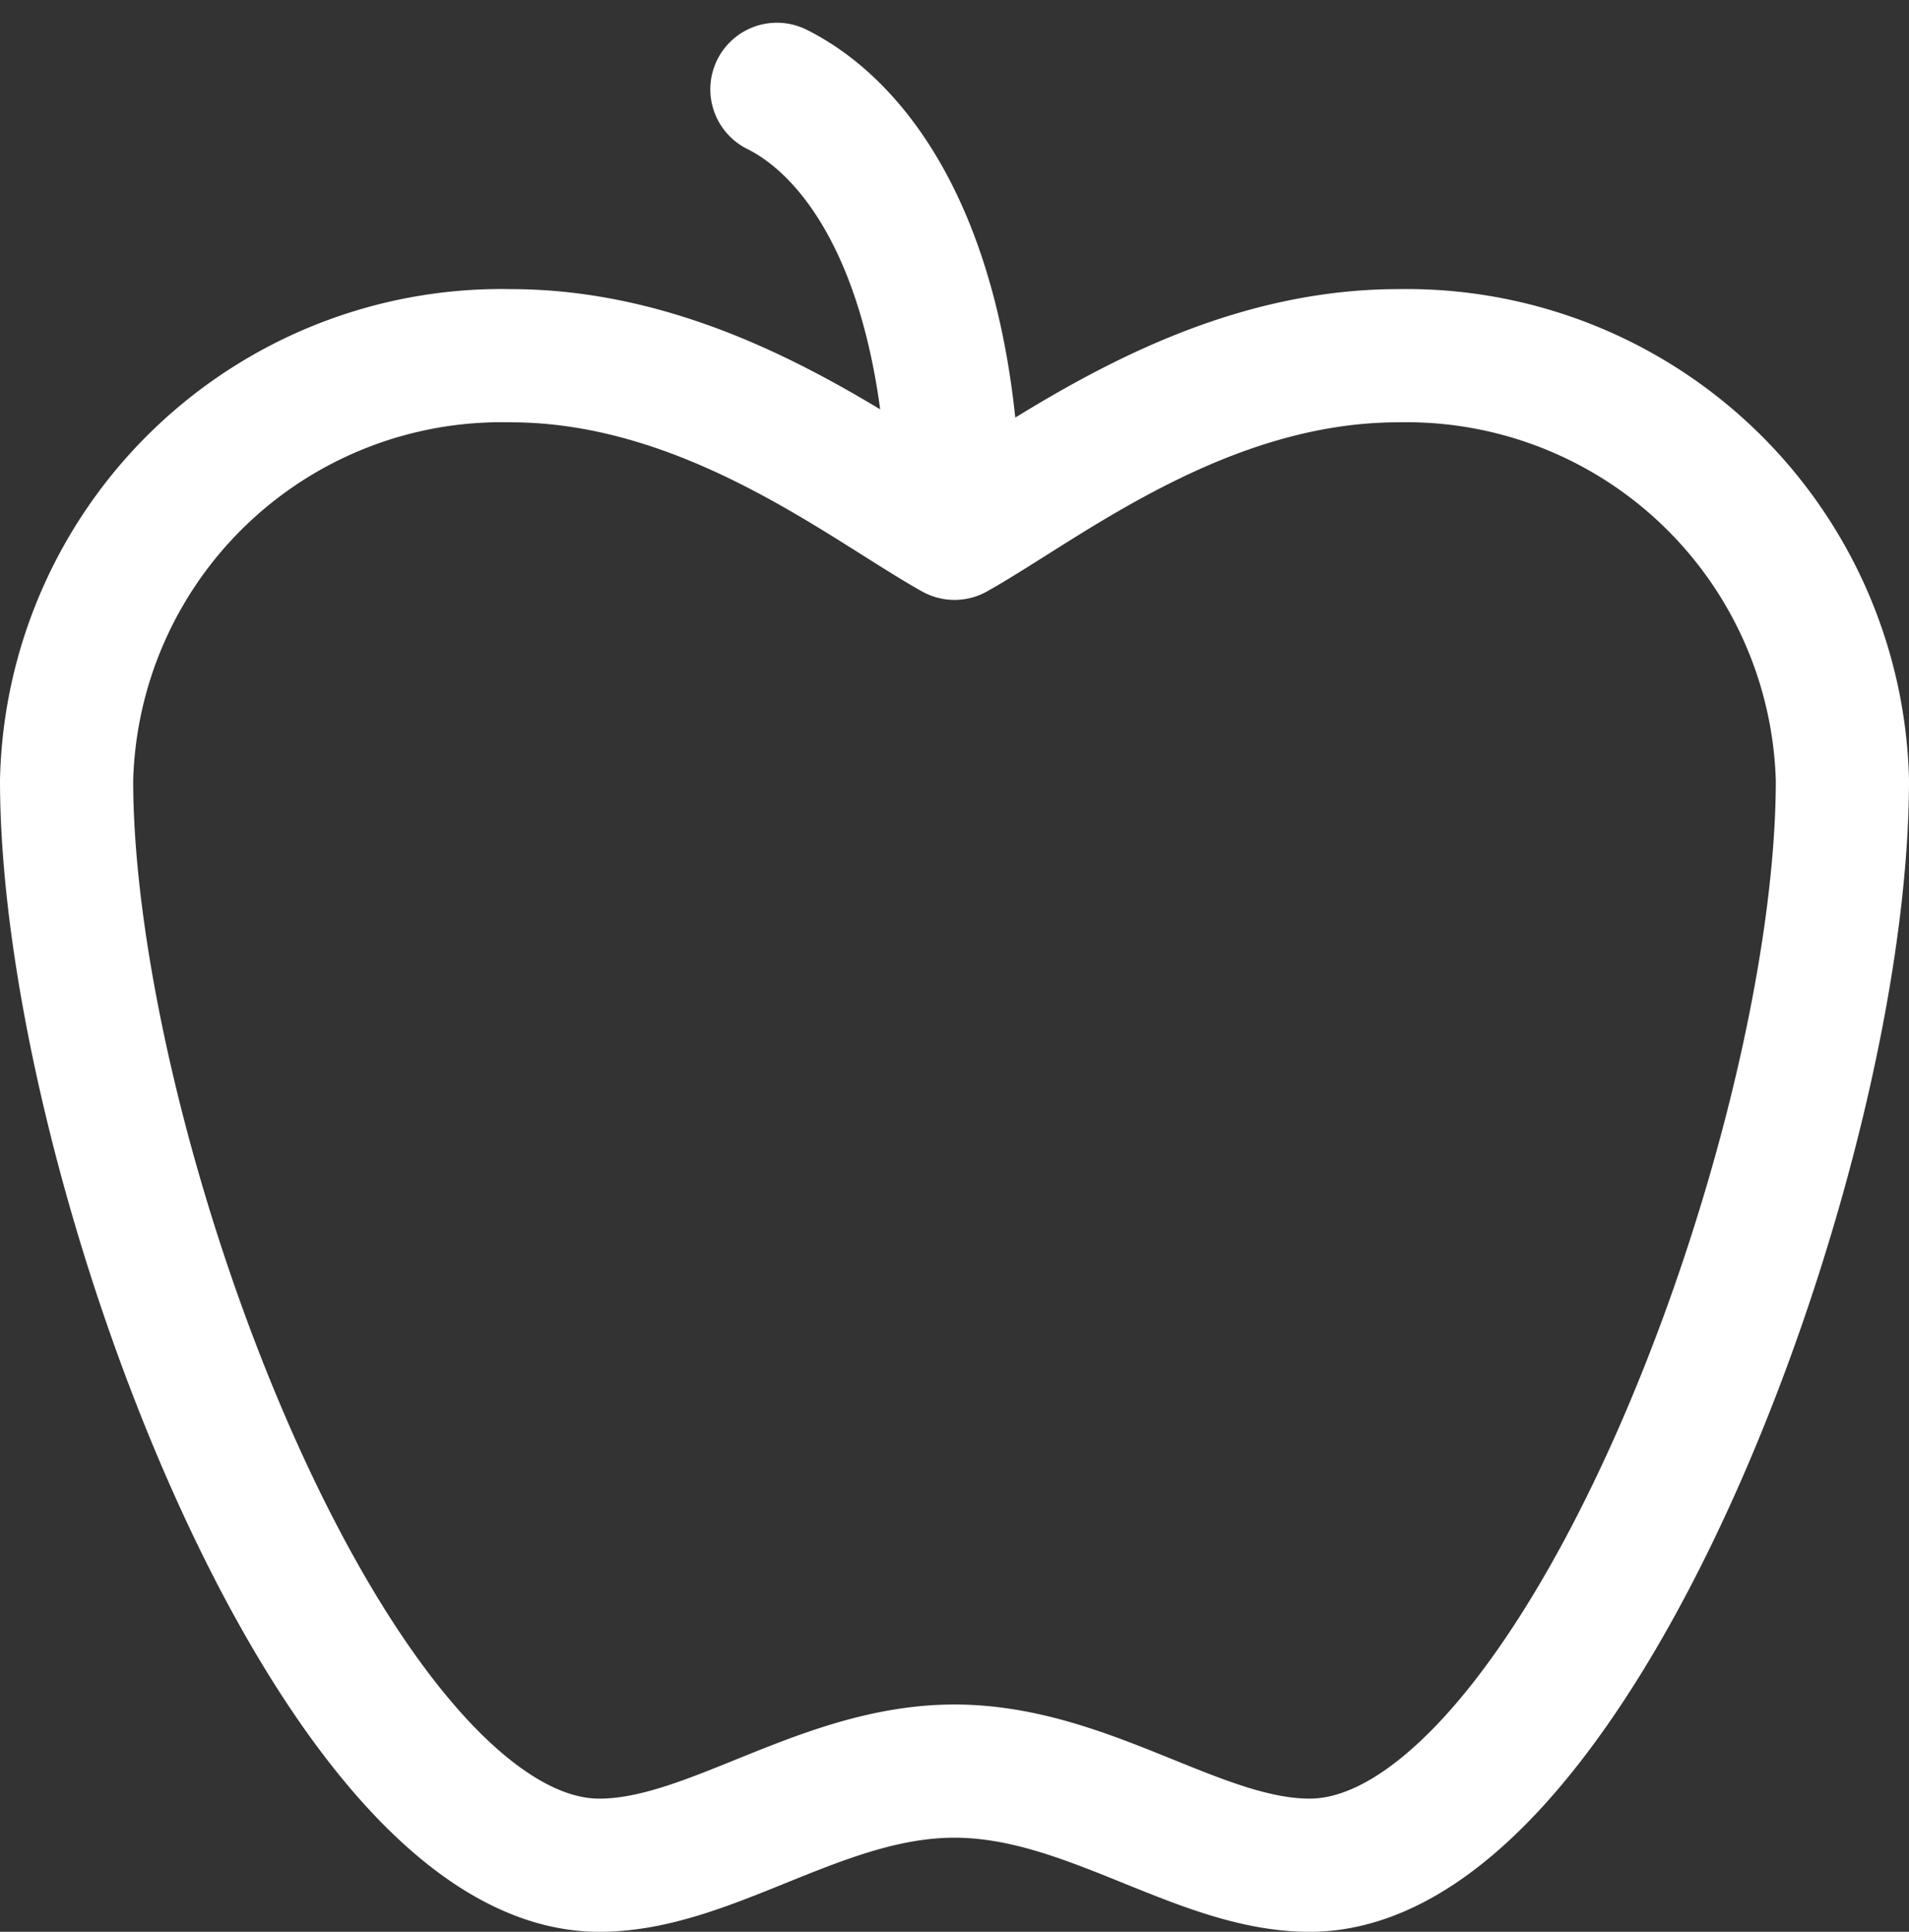 <svg viewBox="0 0 21.5 21.756" height="21.756" width="21.5" xmlns="http://www.w3.org/2000/svg">
  <rect x="0" y="0" width="21.5" height="21.756" fill="#333333" stroke="none"/>
  <path stroke-width="1.5" stroke-linejoin="round" stroke-linecap="round" stroke="#fff" fill="none" transform="translate(-1.25 -0.994)" d="M12,7c1-.56,2.78-2,5-2a4.91,4.91,0,0,1,5,4.78C22,14,19,22,16,22c-1.25,0-2.5-1.06-4-1.06S9.25,22,8,22C5,22,2,14,2,9.78A4.9,4.9,0,0,1,7,5C9.22,5,11,6.44,12,7Zm0,0c0-3-1-4.5-2-5" id="Mensa"></path>
</svg>
